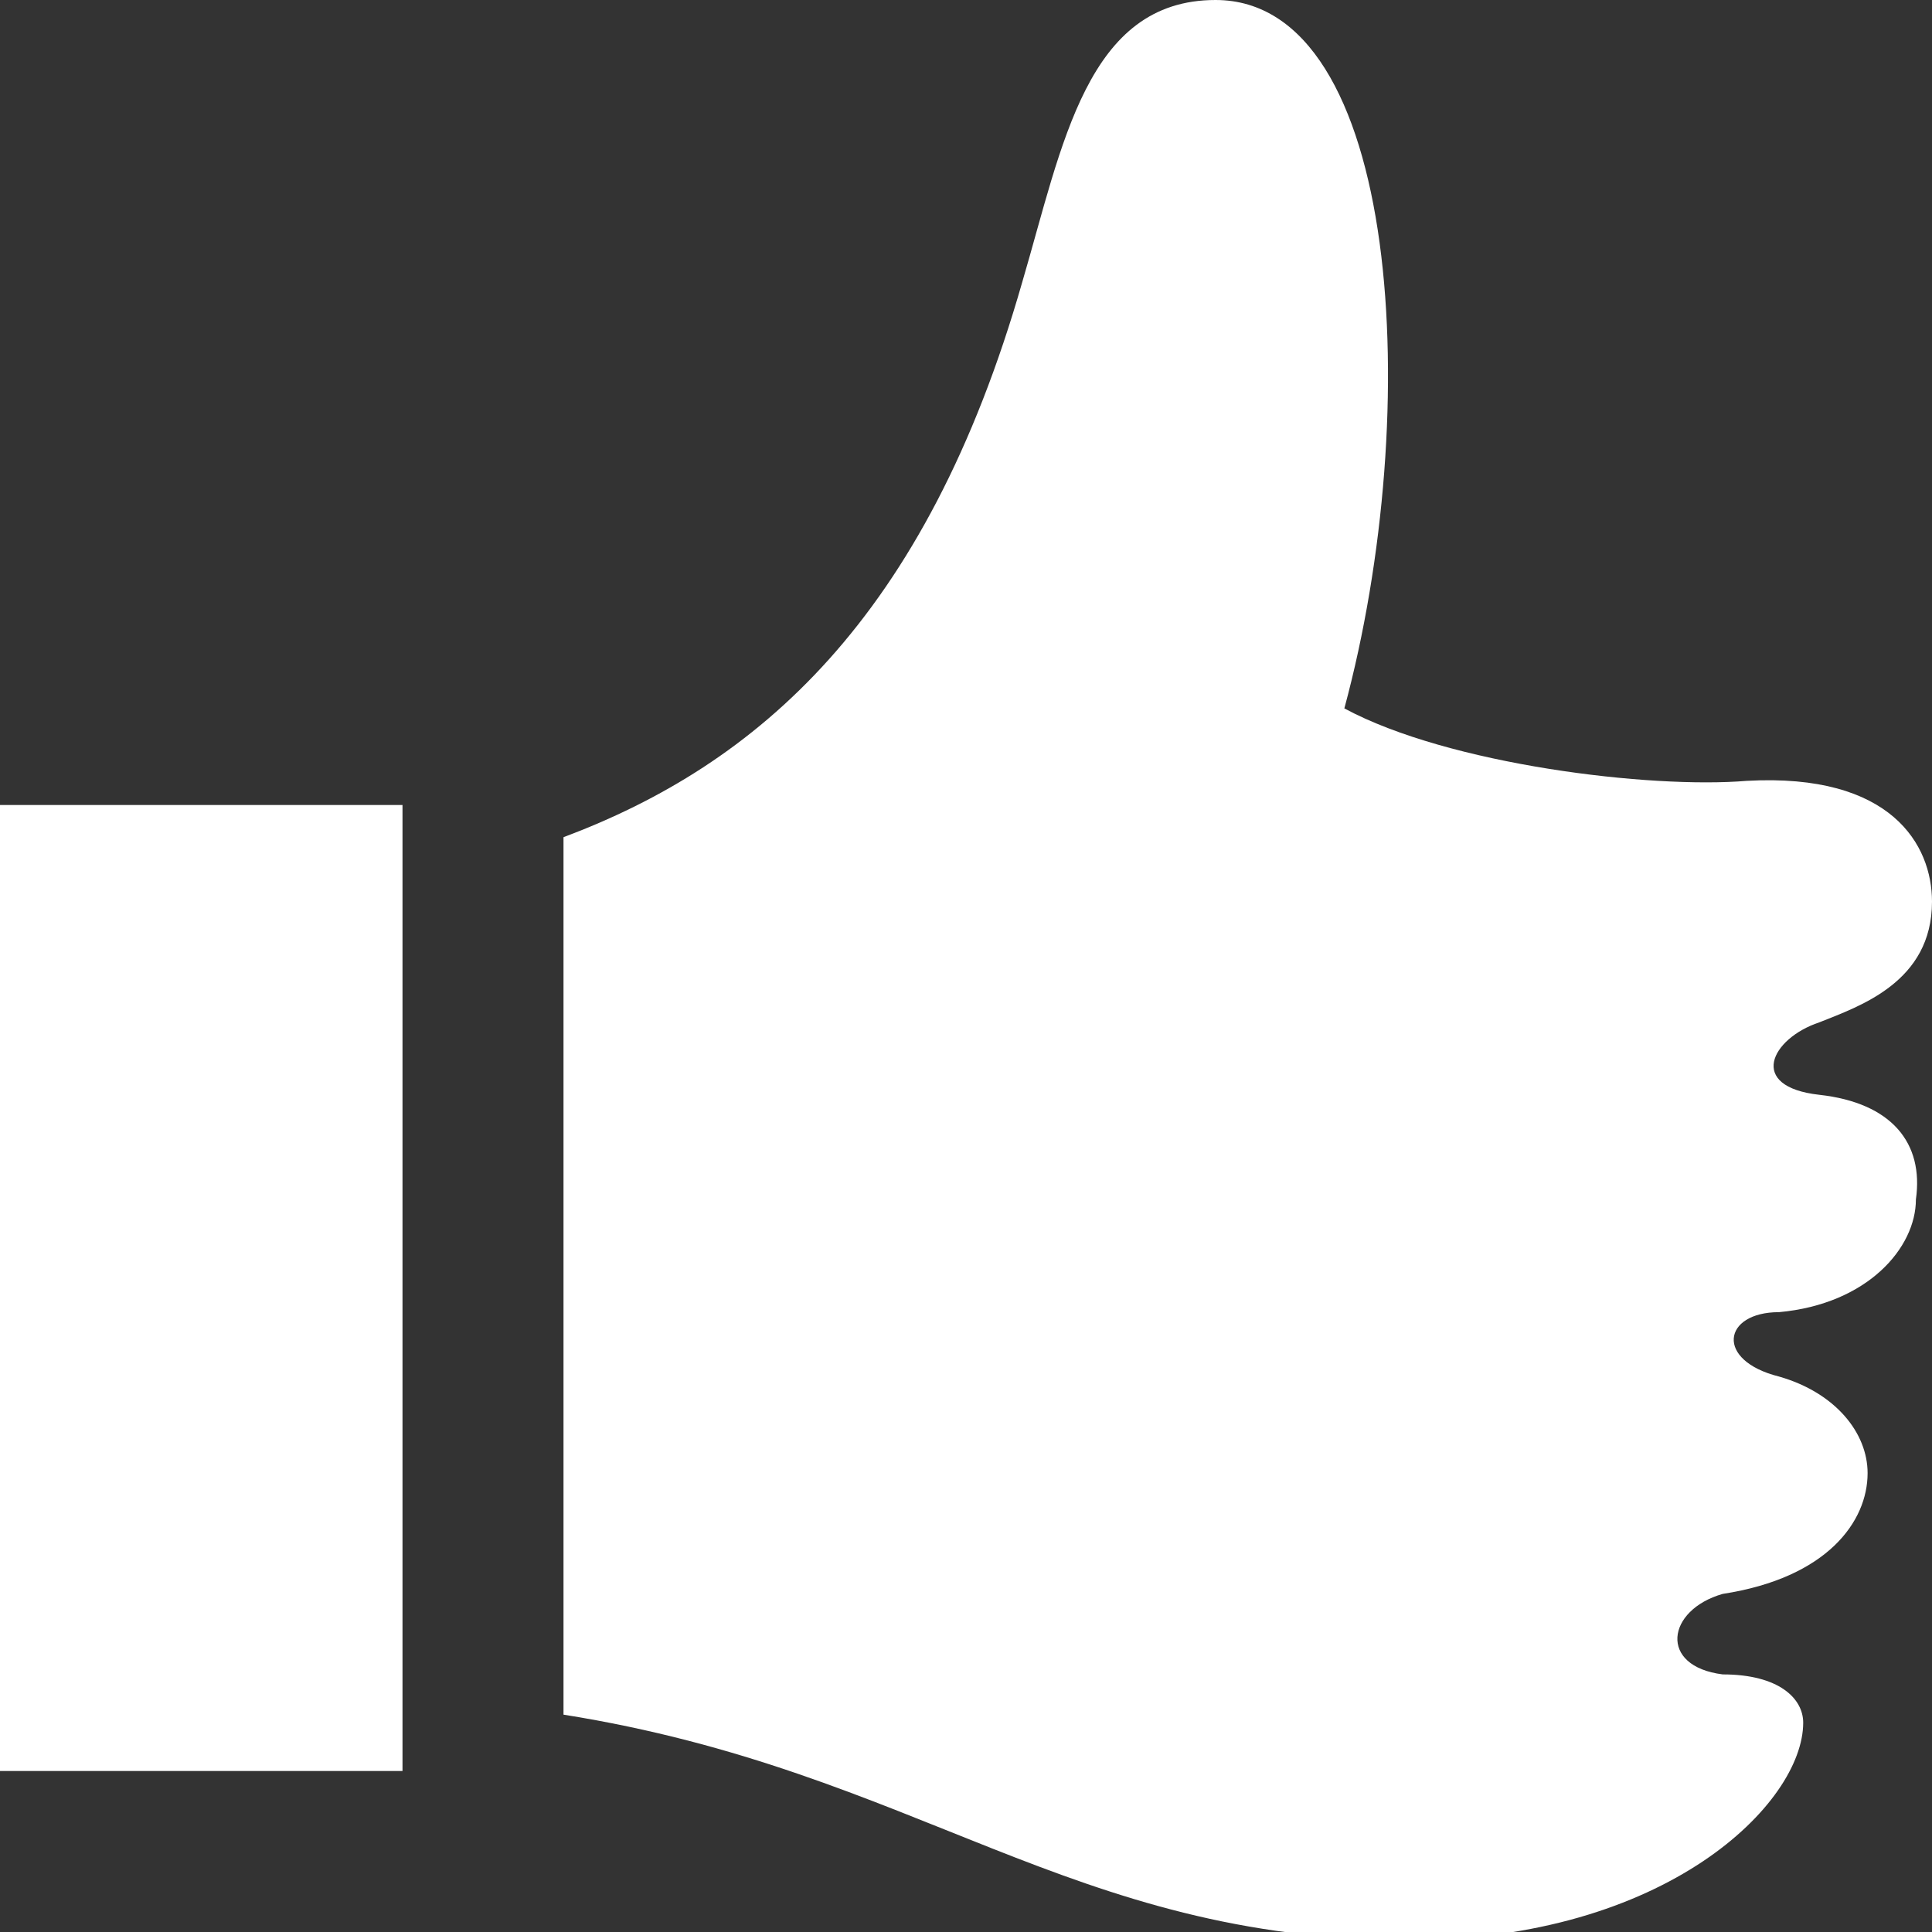 <?xml version="1.0" encoding="utf-8"?>
<!-- Generator: Adobe Illustrator 25.2.3, SVG Export Plug-In . SVG Version: 6.00 Build 0)  -->
<svg version="1.1" id="Layer_1" xmlns="http://www.w3.org/2000/svg" xmlns:xlink="http://www.w3.org/1999/xlink" x="0px" y="0px"
	 viewBox="0 0 24 24" style="enable-background:new 0 0 24 24;" xml:space="preserve">
<rect x="0" y="0" width="24" height="24" fill="#333333" stroke="none"/>
<style type="text/css">
	.st0{fill:#FFFFFF;}
</style>
<path class="st0" d="M5,22H0V10h5V22z M22.6,13.6c-0.9-0.1-0.6-0.7,0-0.9c0.5-0.2,1.4-0.5,1.4-1.5c0-0.7-0.5-1.6-2.3-1.5
	c-1.2,0.1-3.7-0.2-5-0.9C17.7,5.1,17.4,0,15.1,0c-1.6,0-1.9,1.8-2.4,3.5c-1.2,4.2-3.3,6-5.7,6.9v10.9c4.4,0.7,6.3,2.8,10.5,2.8
	c3.2,0,4.9-1.7,4.9-2.7c0-0.3-0.3-0.6-1-0.6c-0.8-0.1-0.7-0.8,0-1c1.3-0.2,1.8-0.9,1.8-1.5c0-0.5-0.4-1-1.1-1.2
	c-0.8-0.2-0.7-0.8,0-0.8c1.1-0.1,1.7-0.8,1.7-1.4C23.9,14.2,23.5,13.7,22.6,13.6z"/>
</svg>
